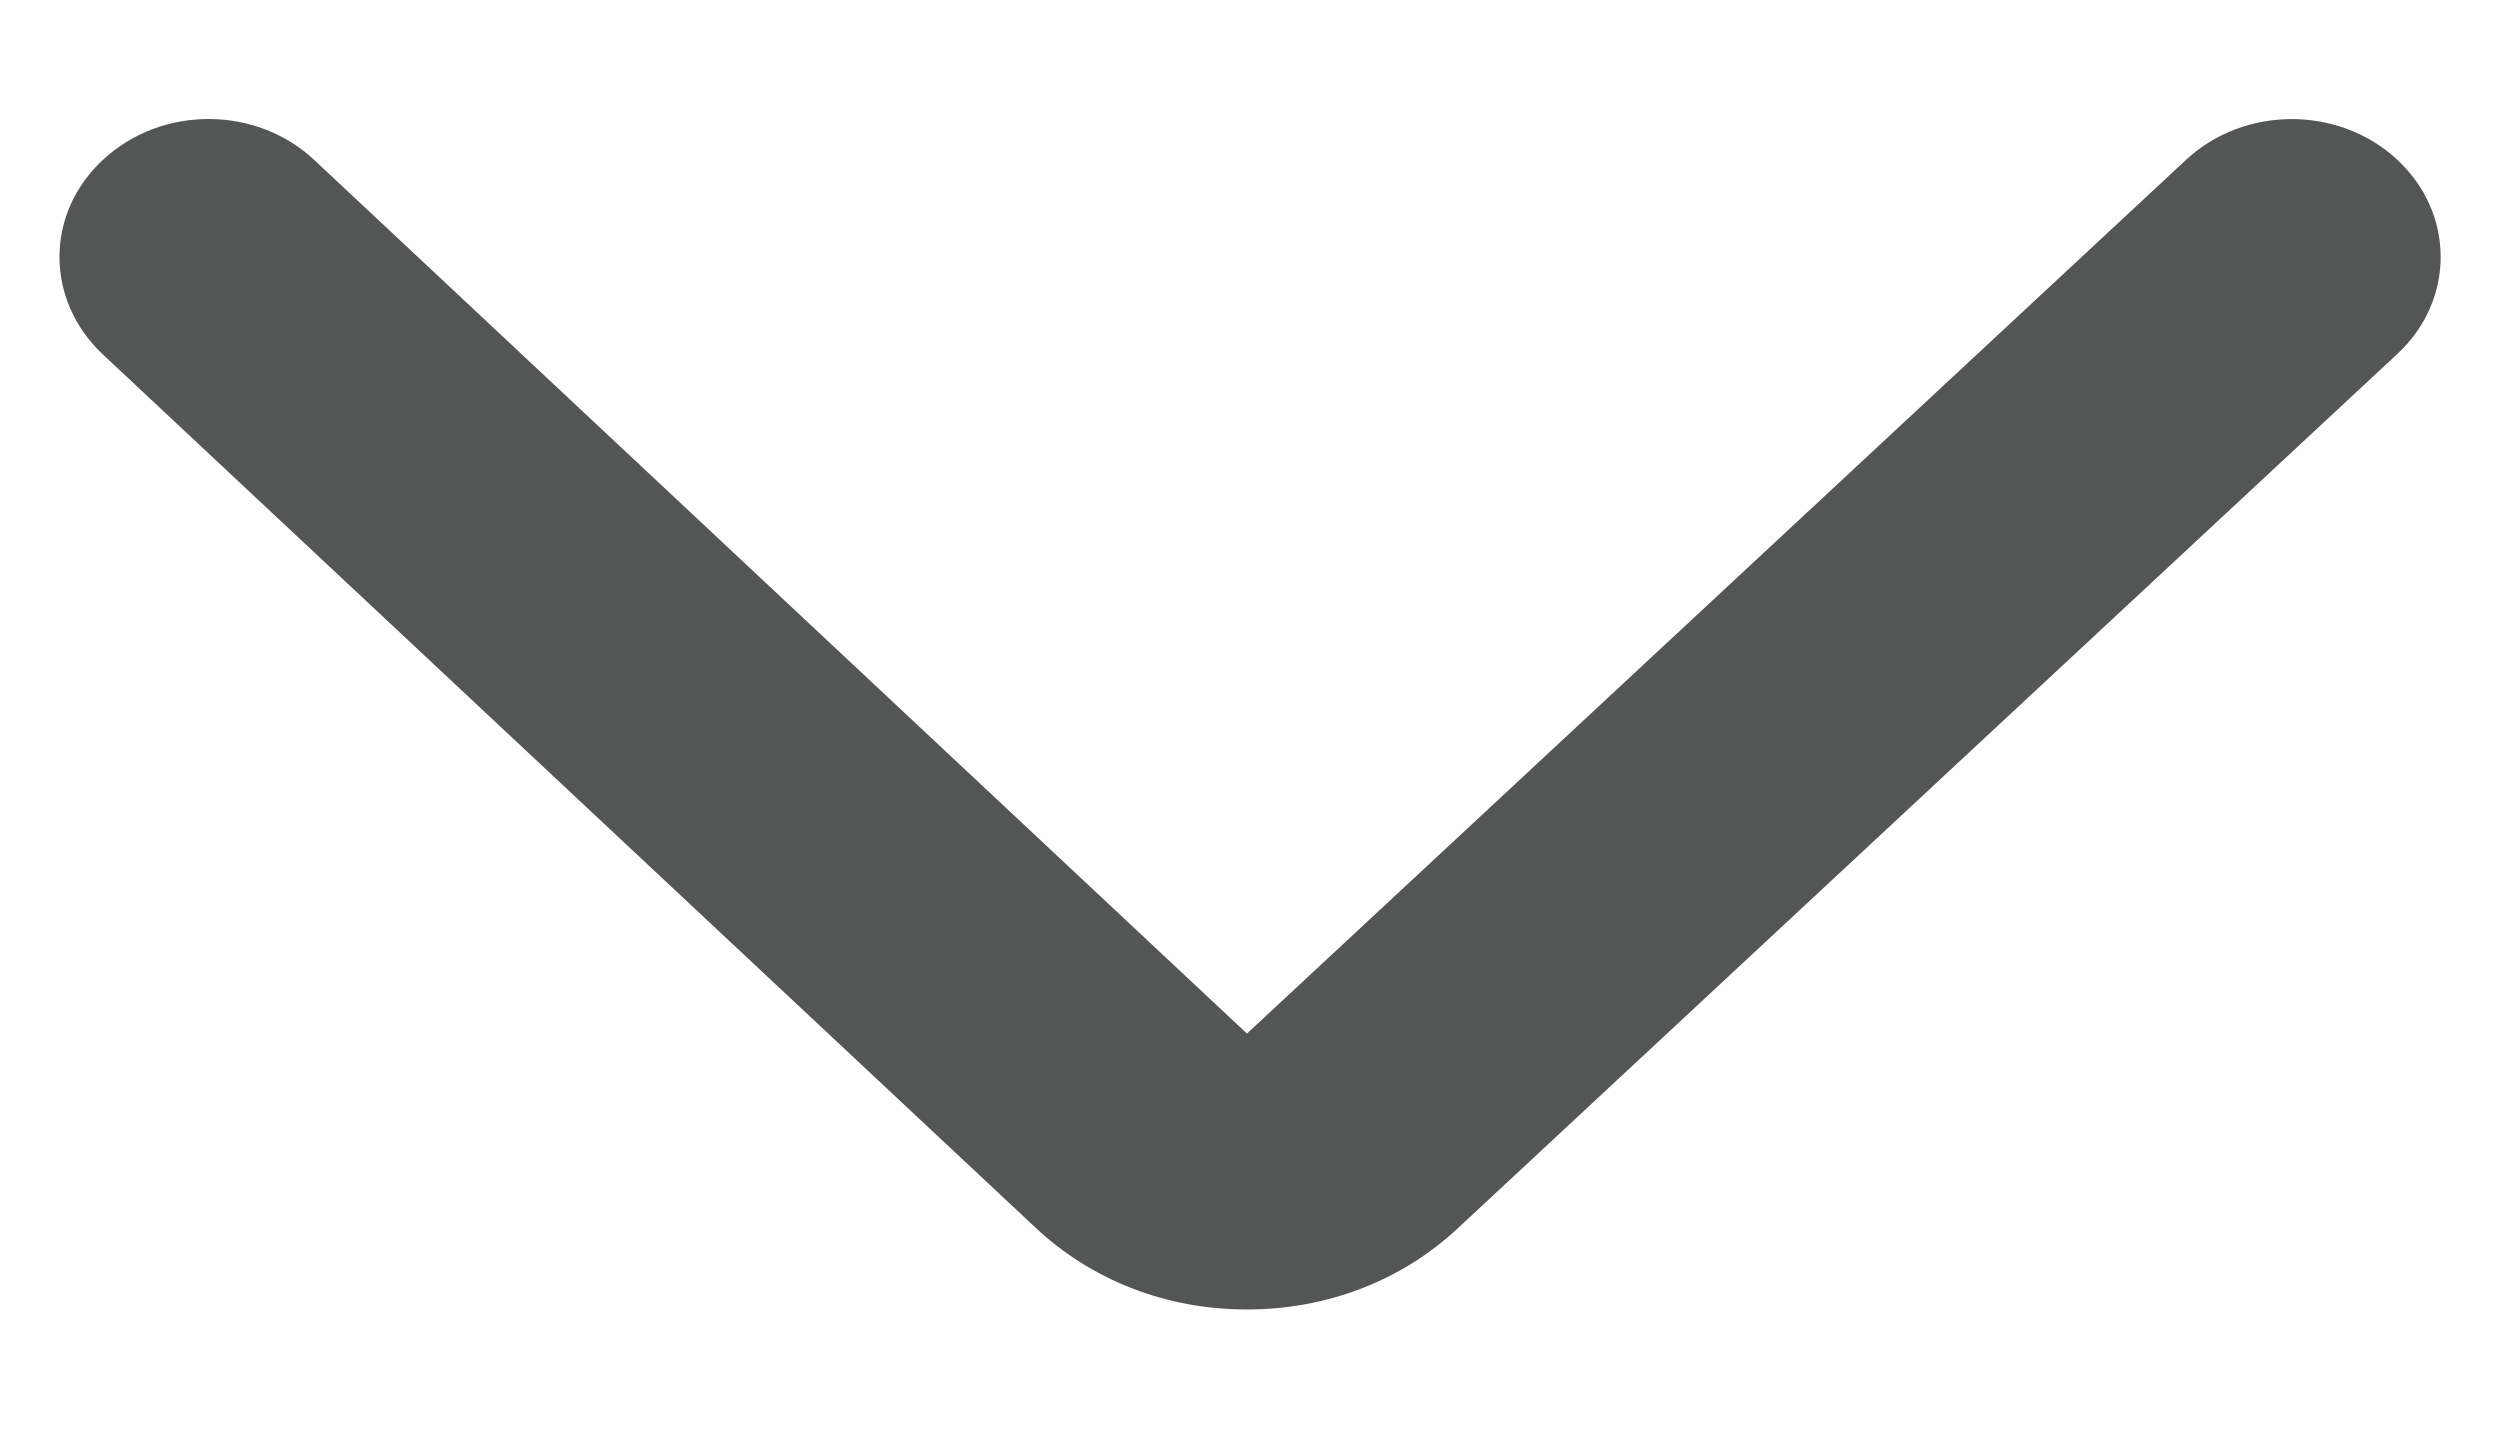 <svg width="14" height="8" viewBox="0 0 14 8" fill="none" xmlns="http://www.w3.org/2000/svg">
<path fill-rule="evenodd" clip-rule="evenodd" d="M0.333 1.439C0.333 1.24 0.416 1.041 0.581 0.891C0.908 0.59 1.435 0.592 1.759 0.895L6.983 5.788L12.243 0.894C12.568 0.592 13.095 0.591 13.422 0.892C13.749 1.193 13.75 1.682 13.423 1.984L8.163 6.879C7.848 7.173 7.428 7.334 6.98 7.333C6.532 7.333 6.113 7.17 5.798 6.874L0.574 1.983C0.414 1.832 0.333 1.635 0.333 1.439Z" fill="#545656"/>
</svg>
